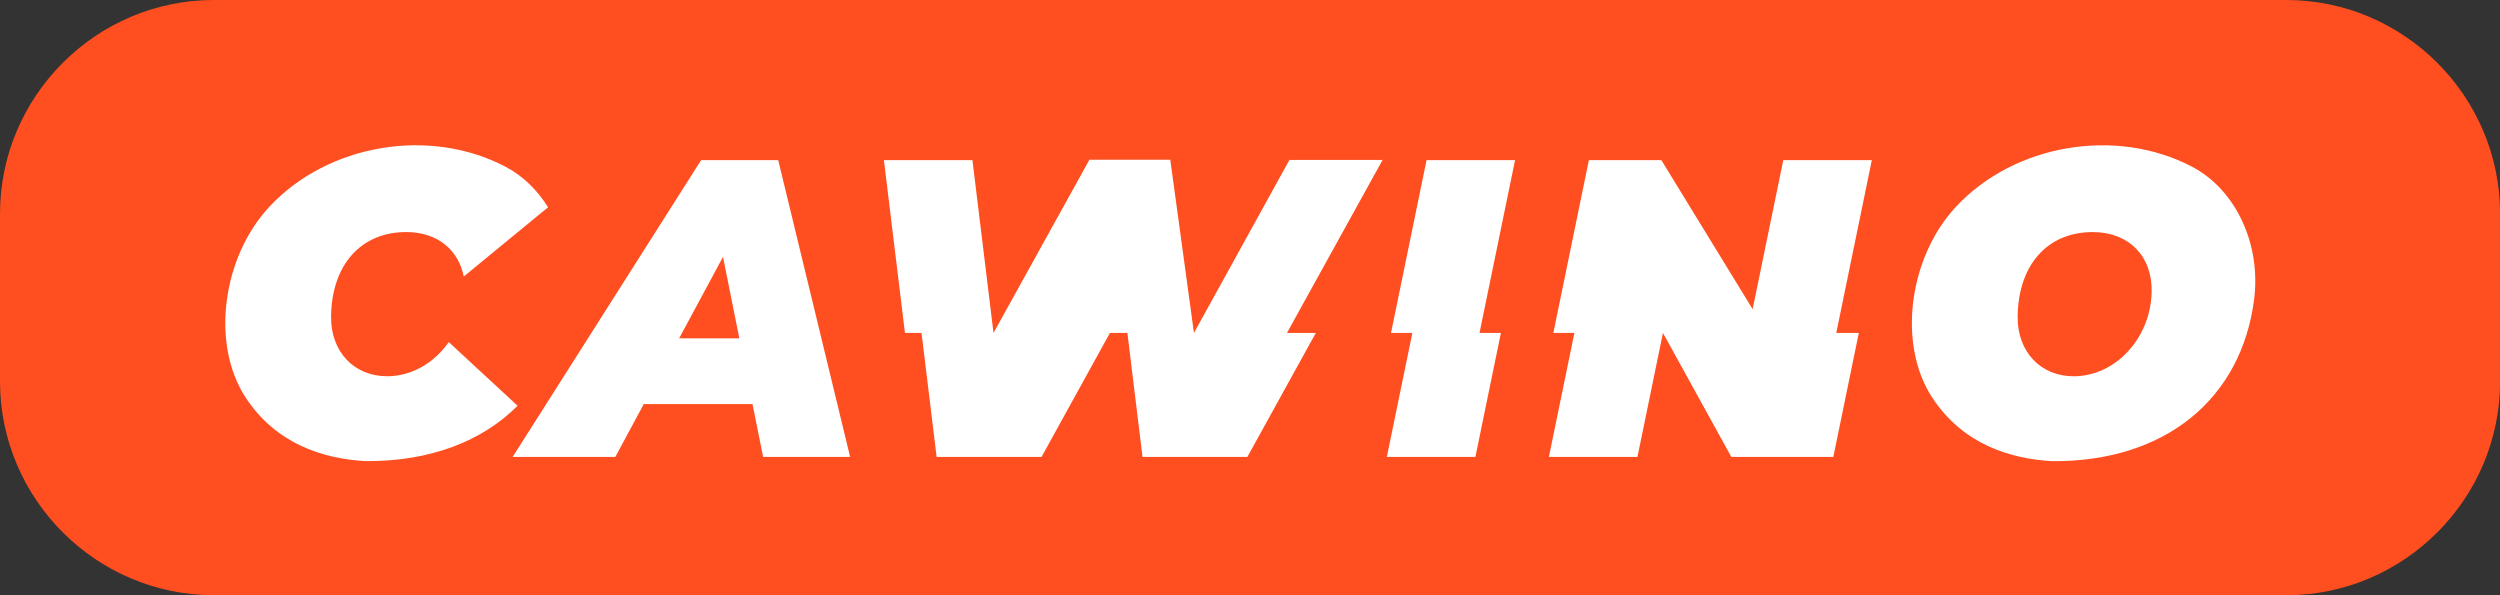 <?xml version="1.0" encoding="UTF-8"?>
<svg xmlns="http://www.w3.org/2000/svg" width="168" height="40" viewBox="0 0 168 40" fill="none">
  <rect x="0" y="0" width="168" height="40" fill="#333333" stroke="none"/>
  <path d="M14.37 40H153.636C161.54 40 168.006 33.534 168.006 25.63V14.37C168.006 6.466 161.54 5.62782e-07 153.636 5.62782e-07H14.37C6.466 -0.002 0 6.464 0 14.368V25.628C0 33.532 6.466 39.998 14.37 39.998" fill="#FF4E20"></path>
  <path d="M140.695 15.595C137.613 15.564 135.624 17.778 135.586 21.277C135.562 23.634 137.13 25.297 139.369 25.286C142.158 25.273 144.51 22.735 144.59 19.651C144.654 17.241 143.096 15.621 140.693 15.597M137.921 30.99C135.121 30.84 131.896 29.873 129.827 26.689C127.499 23.105 128.281 17.287 131.436 13.899C135.366 9.676 142.208 8.519 147.317 11.211C150.254 12.758 151.957 16.419 151.474 20.146C150.619 26.749 145.574 31.034 137.919 30.992" fill="white"></path>
  <path d="M30.155 22.991C29.192 24.37 27.69 25.277 26.031 25.284C23.793 25.295 22.224 23.632 22.248 21.277C22.286 17.778 24.275 15.566 27.357 15.595C29.386 15.615 30.805 16.774 31.164 18.582L36.83 13.928C36.112 12.775 35.145 11.824 33.979 11.209C28.87 8.517 22.028 9.676 18.098 13.897C14.943 17.285 14.161 23.101 16.489 26.687C18.558 29.871 21.783 30.838 24.583 30.988C28.915 31.012 32.408 29.648 34.781 27.267L30.157 22.988L30.155 22.991Z" fill="white"></path>
  <path d="M45.639 22.735L48.585 17.263L49.682 22.735H45.639ZM51.279 30.708H57.13L52.297 10.762H47.115L34.448 30.708H41.348L43.263 27.152H50.568L51.281 30.708H51.279Z" fill="white"></path>
  <path d="M92.91 10.748H86.649L80.234 22.374L78.643 10.735H73.208L66.764 22.374L65.348 10.762H59.398L60.814 22.374H61.926L62.942 30.708H69.99L74.587 22.374H75.761L76.777 30.708H83.822L88.422 22.374H86.483L92.91 10.748Z" fill="white"></path>
  <path d="M101.812 10.762H95.864L93.476 22.374H94.91L93.196 30.708H99.147L100.861 22.374H99.424L101.812 10.762Z" fill="white"></path>
  <path d="M125.787 10.762H119.837L117.777 20.777L111.644 10.762H106.773L104.385 22.374H105.799L104.085 30.708H110.036L111.75 22.374L116.347 30.708H123.199L124.913 22.374H123.397L125.787 10.762Z" fill="white"></path>
</svg>
